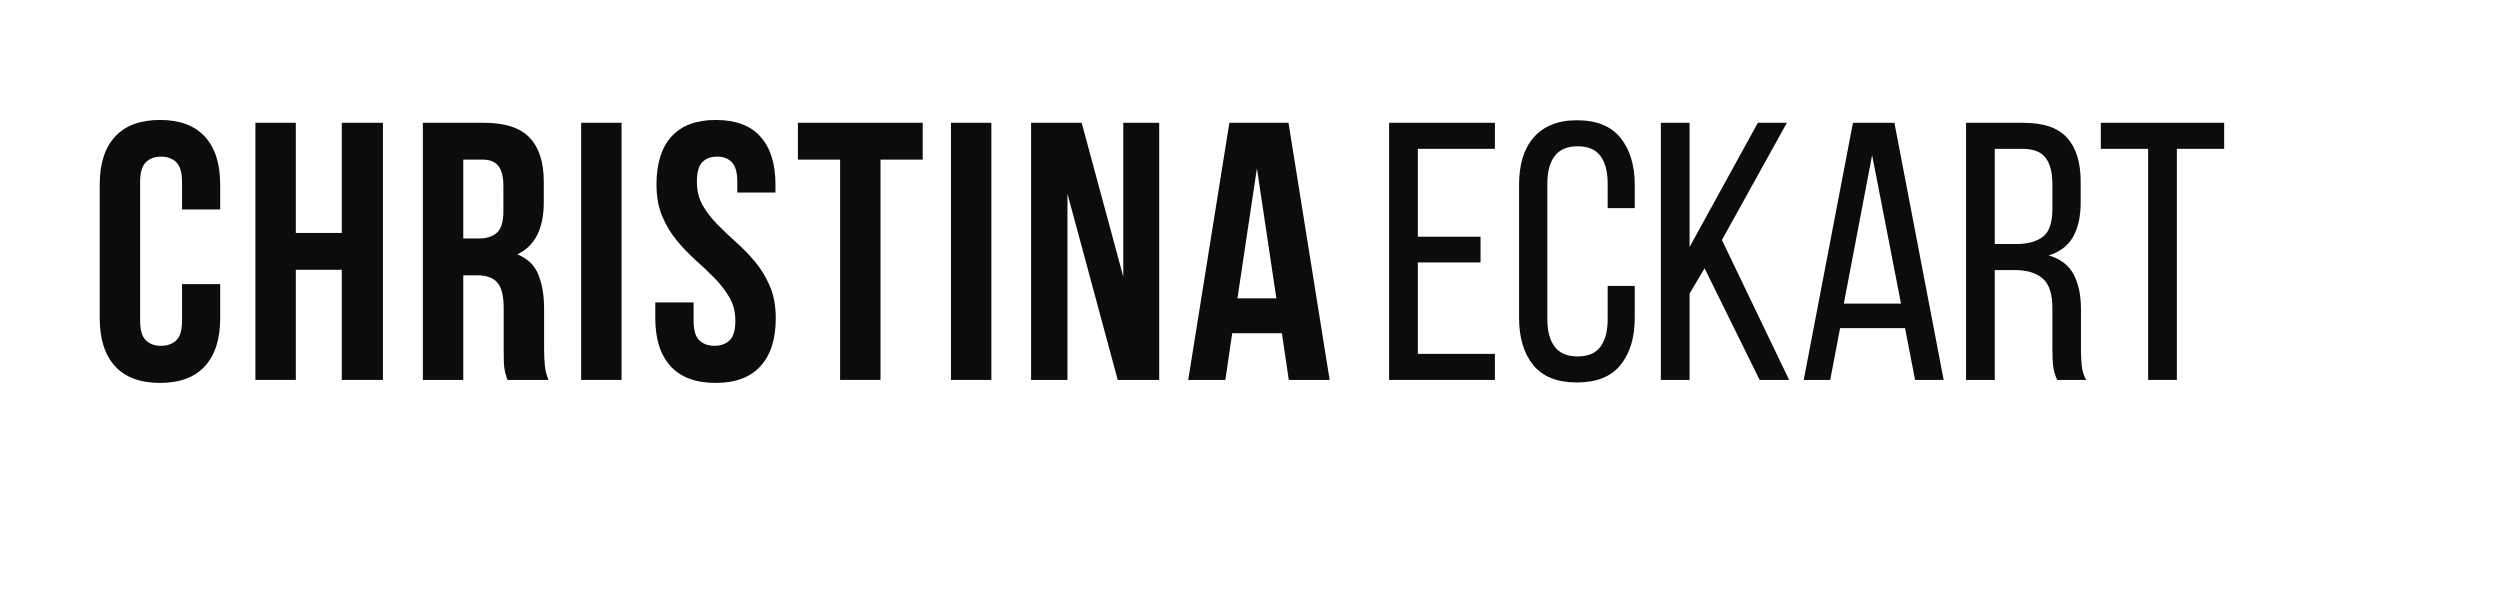 <svg xmlns="http://www.w3.org/2000/svg" xmlns:xlink="http://www.w3.org/1999/xlink" width="348" zoomAndPan="magnify" viewBox="0 0 261 62.25" height="83" preserveAspectRatio="xMidYMid meet" version="1.0"><defs><g/></defs><g fill="#0c0c0c" fill-opacity="1"><g transform="translate(9.223, 39.664)"><g><path d="M 13.766 -10 L 13.766 -6.438 C 13.766 -4.27 13.234 -2.602 12.172 -1.438 C 11.109 -0.27 9.547 0.312 7.484 0.312 C 5.41 0.312 3.844 -0.27 2.781 -1.438 C 1.719 -2.602 1.188 -4.27 1.188 -6.438 L 1.188 -20.406 C 1.188 -22.57 1.719 -24.234 2.781 -25.391 C 3.844 -26.555 5.41 -27.141 7.484 -27.141 C 9.547 -27.141 11.109 -26.555 12.172 -25.391 C 13.234 -24.234 13.766 -22.57 13.766 -20.406 L 13.766 -17.797 L 9.781 -17.797 L 9.781 -20.672 C 9.781 -21.641 9.582 -22.32 9.188 -22.719 C 8.789 -23.113 8.258 -23.312 7.594 -23.312 C 6.926 -23.312 6.395 -23.113 6 -22.719 C 5.602 -22.32 5.406 -21.641 5.406 -20.672 L 5.406 -6.172 C 5.406 -5.203 5.602 -4.523 6 -4.141 C 6.395 -3.754 6.926 -3.562 7.594 -3.562 C 8.258 -3.562 8.789 -3.754 9.188 -4.141 C 9.582 -4.523 9.781 -5.203 9.781 -6.172 L 9.781 -10 Z M 13.766 -10 "/></g></g></g><g fill="#0c0c0c" fill-opacity="1"><g transform="translate(25.134, 39.664)"><g><path d="M 5.75 0 L 1.531 0 L 1.531 -26.844 L 5.75 -26.844 L 5.75 -15.344 L 10.547 -15.344 L 10.547 -26.844 L 14.844 -26.844 L 14.844 0 L 10.547 0 L 10.547 -11.5 L 5.75 -11.5 Z M 5.75 0 "/></g></g></g><g fill="#0c0c0c" fill-opacity="1"><g transform="translate(42.616, 39.664)"><g><path d="M 10.359 0 C 10.305 -0.176 10.254 -0.344 10.203 -0.5 C 10.148 -0.656 10.102 -0.848 10.062 -1.078 C 10.02 -1.305 9.992 -1.598 9.984 -1.953 C 9.973 -2.316 9.969 -2.766 9.969 -3.297 L 9.969 -7.516 C 9.969 -8.766 9.75 -9.645 9.312 -10.156 C 8.883 -10.664 8.18 -10.922 7.203 -10.922 L 5.75 -10.922 L 5.75 0 L 1.531 0 L 1.531 -26.844 L 7.906 -26.844 C 10.102 -26.844 11.691 -26.328 12.672 -25.297 C 13.66 -24.273 14.156 -22.734 14.156 -20.672 L 14.156 -18.562 C 14.156 -15.801 13.234 -13.984 11.391 -13.109 C 12.461 -12.68 13.195 -11.973 13.594 -10.984 C 13.988 -10.004 14.188 -8.812 14.188 -7.406 L 14.188 -3.266 C 14.188 -2.598 14.211 -2.016 14.266 -1.516 C 14.316 -1.016 14.441 -0.508 14.641 0 Z M 5.75 -23 L 5.75 -14.766 L 7.406 -14.766 C 8.195 -14.766 8.816 -14.969 9.266 -15.375 C 9.711 -15.781 9.938 -16.52 9.938 -17.594 L 9.938 -20.25 C 9.938 -21.219 9.758 -21.914 9.406 -22.344 C 9.062 -22.781 8.52 -23 7.781 -23 Z M 5.75 -23 "/></g></g></g><g fill="#0c0c0c" fill-opacity="1"><g transform="translate(59.141, 39.664)"><g><path d="M 1.531 -26.844 L 5.75 -26.844 L 5.75 0 L 1.531 0 Z M 1.531 -26.844 "/></g></g></g><g fill="#0c0c0c" fill-opacity="1"><g transform="translate(67.537, 39.664)"><g><path d="M 1 -20.406 C 1 -22.57 1.516 -24.234 2.547 -25.391 C 3.586 -26.555 5.141 -27.141 7.203 -27.141 C 9.273 -27.141 10.828 -26.555 11.859 -25.391 C 12.898 -24.234 13.422 -22.57 13.422 -20.406 L 13.422 -19.562 L 9.438 -19.562 L 9.438 -20.672 C 9.438 -21.641 9.25 -22.32 8.875 -22.719 C 8.508 -23.113 7.992 -23.312 7.328 -23.312 C 6.66 -23.312 6.141 -23.113 5.766 -22.719 C 5.398 -22.32 5.219 -21.641 5.219 -20.672 C 5.219 -19.742 5.422 -18.926 5.828 -18.219 C 6.234 -17.52 6.742 -16.859 7.359 -16.234 C 7.973 -15.609 8.629 -14.984 9.328 -14.359 C 10.035 -13.734 10.695 -13.051 11.312 -12.312 C 11.926 -11.57 12.438 -10.727 12.844 -9.781 C 13.25 -8.832 13.453 -7.719 13.453 -6.438 C 13.453 -4.27 12.922 -2.602 11.859 -1.438 C 10.805 -0.27 9.242 0.312 7.172 0.312 C 5.098 0.312 3.531 -0.27 2.469 -1.438 C 1.406 -2.602 0.875 -4.27 0.875 -6.438 L 0.875 -8.094 L 4.875 -8.094 L 4.875 -6.172 C 4.875 -5.203 5.07 -4.523 5.469 -4.141 C 5.863 -3.754 6.395 -3.562 7.062 -3.562 C 7.719 -3.562 8.242 -3.754 8.641 -4.141 C 9.035 -4.523 9.234 -5.203 9.234 -6.172 C 9.234 -7.086 9.031 -7.895 8.625 -8.594 C 8.219 -9.301 7.707 -9.969 7.094 -10.594 C 6.477 -11.227 5.816 -11.859 5.109 -12.484 C 4.41 -13.109 3.754 -13.789 3.141 -14.531 C 2.523 -15.27 2.016 -16.113 1.609 -17.062 C 1.203 -18.008 1 -19.125 1 -20.406 Z M 1 -20.406 "/></g></g></g><g fill="#0c0c0c" fill-opacity="1"><g transform="translate(82.988, 39.664)"><g><path d="M 0.312 -26.844 L 13.344 -26.844 L 13.344 -23 L 8.938 -23 L 8.938 0 L 4.719 0 L 4.719 -23 L 0.312 -23 Z M 0.312 -26.844 "/></g></g></g><g fill="#0c0c0c" fill-opacity="1"><g transform="translate(97.748, 39.664)"><g><path d="M 1.531 -26.844 L 5.75 -26.844 L 5.75 0 L 1.531 0 Z M 1.531 -26.844 "/></g></g></g><g fill="#0c0c0c" fill-opacity="1"><g transform="translate(106.145, 39.664)"><g><path d="M 5.297 -19.438 L 5.297 0 L 1.5 0 L 1.5 -26.844 L 6.781 -26.844 L 11.125 -10.781 L 11.125 -26.844 L 14.875 -26.844 L 14.875 0 L 10.547 0 Z M 5.297 -19.438 "/></g></g></g><g fill="#0c0c0c" fill-opacity="1"><g transform="translate(123.628, 39.664)"><g><path d="M 15.188 0 L 10.922 0 L 10.203 -4.875 L 5.016 -4.875 L 4.297 0 L 0.422 0 L 4.719 -26.844 L 10.891 -26.844 Z M 5.562 -8.516 L 9.625 -8.516 L 7.594 -22.094 Z M 5.562 -8.516 "/></g></g></g><g fill="#0c0c0c" fill-opacity="1"><g transform="translate(137.54, 39.664)"><g/></g></g><g fill="#0c0c0c" fill-opacity="1"><g transform="translate(143.491, 39.664)"><g><path d="M 11.078 -14.953 L 11.078 -12.266 L 4.531 -12.266 L 4.531 -2.719 L 12.578 -2.719 L 12.578 0 L 1.531 0 L 1.531 -26.844 L 12.578 -26.844 L 12.578 -24.125 L 4.531 -24.125 L 4.531 -14.953 Z M 11.078 -14.953 "/></g></g></g><g fill="#0c0c0c" fill-opacity="1"><g transform="translate(157.293, 39.664)"><g><path d="M 7.328 -27.109 C 9.391 -27.109 10.91 -26.492 11.891 -25.266 C 12.879 -24.035 13.375 -22.398 13.375 -20.359 L 13.375 -17.938 L 10.547 -17.938 L 10.547 -20.516 C 10.547 -21.742 10.297 -22.695 9.797 -23.375 C 9.297 -24.051 8.5 -24.391 7.406 -24.391 C 6.332 -24.391 5.535 -24.051 5.016 -23.375 C 4.504 -22.695 4.25 -21.742 4.25 -20.516 L 4.25 -6.328 C 4.25 -5.098 4.504 -4.145 5.016 -3.469 C 5.535 -2.789 6.332 -2.453 7.406 -2.453 C 8.5 -2.453 9.297 -2.789 9.797 -3.469 C 10.297 -4.145 10.547 -5.098 10.547 -6.328 L 10.547 -9.812 L 13.375 -9.812 L 13.375 -6.484 C 13.375 -4.43 12.879 -2.789 11.891 -1.562 C 10.91 -0.344 9.391 0.266 7.328 0.266 C 5.273 0.266 3.754 -0.344 2.766 -1.562 C 1.785 -2.789 1.297 -4.43 1.297 -6.484 L 1.297 -20.359 C 1.297 -21.379 1.414 -22.305 1.656 -23.141 C 1.906 -23.973 2.281 -24.68 2.781 -25.266 C 3.281 -25.859 3.906 -26.312 4.656 -26.625 C 5.414 -26.945 6.305 -27.109 7.328 -27.109 Z M 7.328 -27.109 "/></g></g></g><g fill="#0c0c0c" fill-opacity="1"><g transform="translate(171.862, 39.664)"><g><path d="M 6.094 -11.656 L 4.531 -9.016 L 4.531 0 L 1.531 0 L 1.531 -26.844 L 4.531 -26.844 L 4.531 -13.875 L 11.656 -26.844 L 14.688 -26.844 L 7.906 -14.609 L 14.922 0 L 11.844 0 Z M 6.094 -11.656 "/></g></g></g><g fill="#0c0c0c" fill-opacity="1"><g transform="translate(187.543, 39.664)"><g><path d="M 4.562 -5.406 L 3.531 0 L 0.766 0 L 5.906 -26.844 L 10.234 -26.844 L 15.375 0 L 12.391 0 L 11.344 -5.406 Z M 4.953 -7.969 L 10.922 -7.969 L 7.906 -23.469 Z M 4.953 -7.969 "/></g></g></g><g fill="#0c0c0c" fill-opacity="1"><g transform="translate(203.722, 39.664)"><g><path d="M 7.516 -26.844 C 9.641 -26.844 11.164 -26.316 12.094 -25.266 C 13.031 -24.223 13.5 -22.703 13.5 -20.703 L 13.5 -18.516 C 13.5 -17.035 13.227 -15.832 12.688 -14.906 C 12.156 -13.988 11.312 -13.352 10.156 -13 C 11.383 -12.645 12.254 -11.984 12.766 -11.016 C 13.273 -10.055 13.531 -8.852 13.531 -7.406 L 13.531 -3.219 C 13.531 -2.633 13.555 -2.066 13.609 -1.516 C 13.66 -0.961 13.816 -0.457 14.078 0 L 11.047 0 C 10.867 -0.383 10.738 -0.801 10.656 -1.25 C 10.582 -1.695 10.547 -2.367 10.547 -3.266 L 10.547 -7.484 C 10.547 -8.984 10.207 -10.02 9.531 -10.594 C 8.852 -11.176 7.891 -11.469 6.641 -11.469 L 4.531 -11.469 L 4.531 0 L 1.531 0 L 1.531 -26.844 Z M 6.75 -14.188 C 7.945 -14.188 8.879 -14.438 9.547 -14.938 C 10.211 -15.438 10.547 -16.414 10.547 -17.875 L 10.547 -20.438 C 10.547 -21.664 10.305 -22.586 9.828 -23.203 C 9.359 -23.816 8.562 -24.125 7.438 -24.125 L 4.531 -24.125 L 4.531 -14.188 Z M 6.75 -14.188 "/></g></g></g><g fill="#0c0c0c" fill-opacity="1"><g transform="translate(218.827, 39.664)"><g><path d="M 5.438 0 L 5.438 -24.125 L 0.5 -24.125 L 0.5 -26.844 L 13.375 -26.844 L 13.375 -24.125 L 8.438 -24.125 L 8.438 0 Z M 5.438 0 "/></g></g></g></svg>